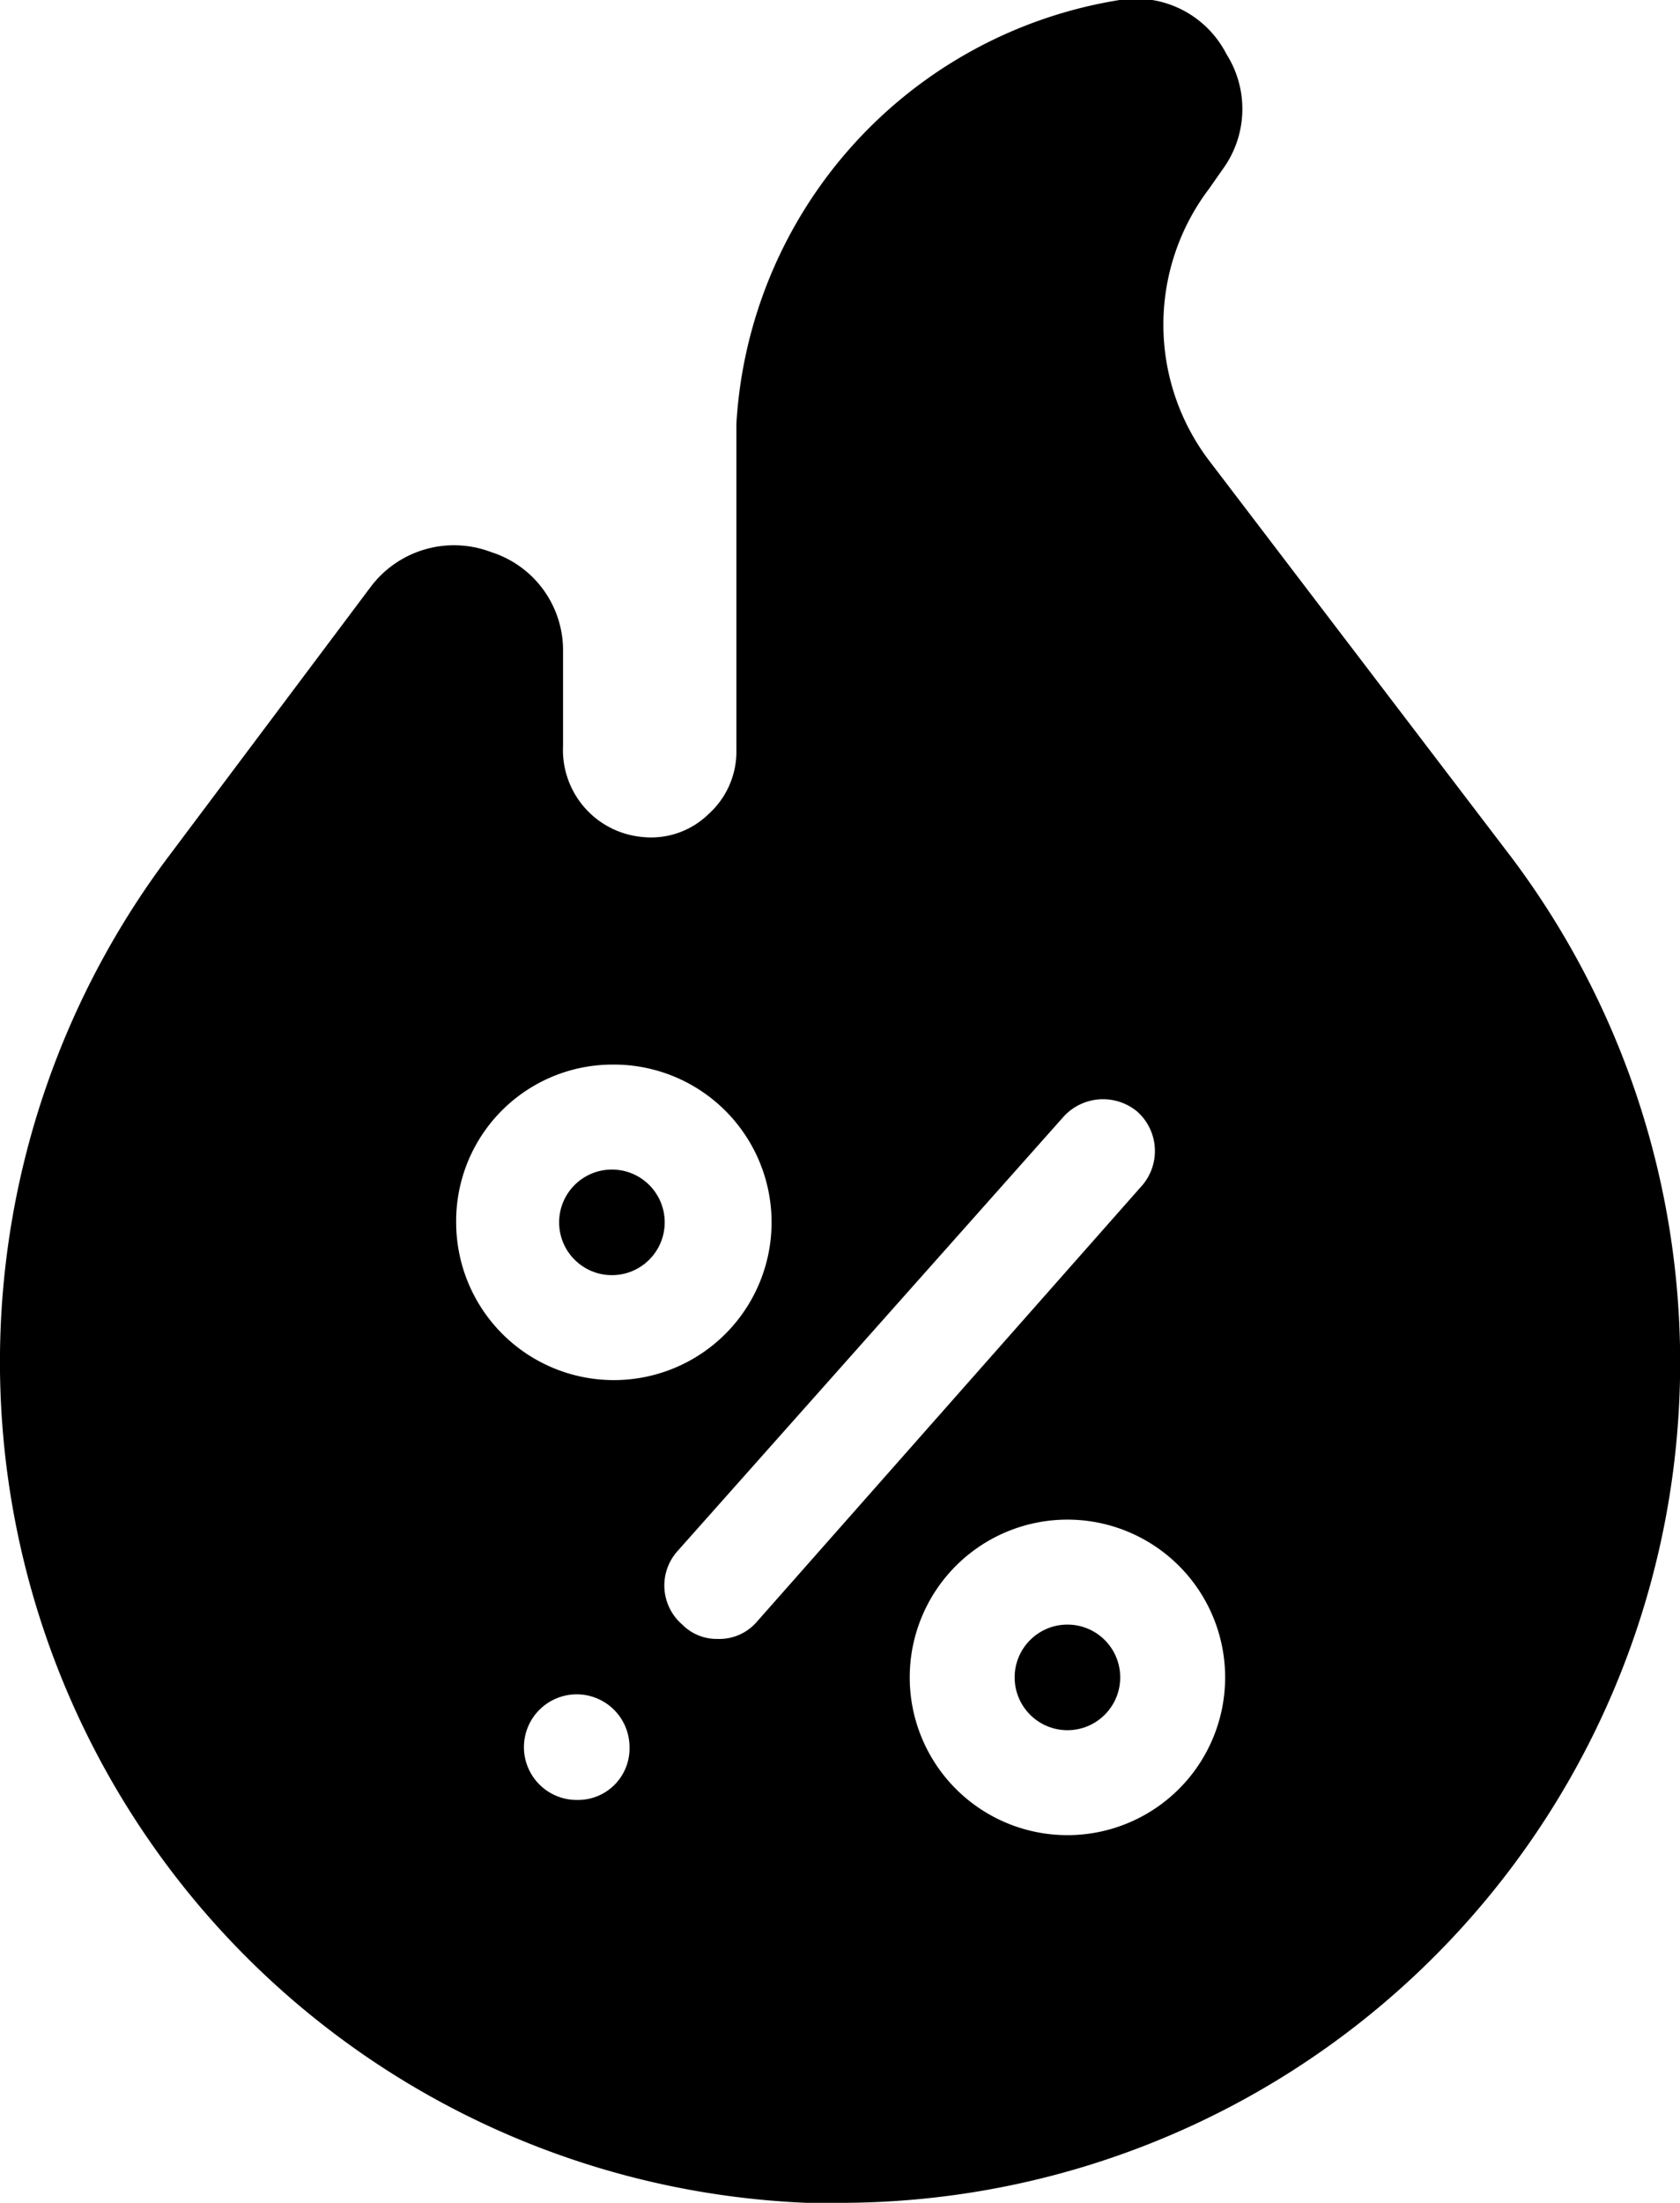 <?xml version="1.0" encoding="UTF-8"?> <svg xmlns="http://www.w3.org/2000/svg" viewBox="0 0 25.78 33.79"><path d="M12.38,33.79h.51A12.89,12.89,0,0,0,23.2,13.16h0l-4.65-6.1a3.45,3.45,0,0,1,0-4.16l.21-.3A1.57,1.57,0,0,0,18.82.83,1.56,1.56,0,0,0,17.18,0,7,7,0,0,0,11.3,6.5s0,.1,0,.16v4.83a1.29,1.29,0,0,1-.43,1,1.26,1.26,0,0,1-1,.35,1.34,1.34,0,0,1-1.23-1.4V10a1.58,1.58,0,0,0-1.1-1.53A1.6,1.6,0,0,0,5.69,9L2.57,13.16a12.91,12.91,0,0,0,9.81,20.63ZM8.86,27.61a.81.81,0,1,1,.8-.81A.79.79,0,0,1,8.86,27.61Zm9.94-1.88a2.42,2.42,0,1,1-2.42-2.42A2.42,2.42,0,0,1,18.8,25.73Zm-2.48-8.6a.82.82,0,0,1,1.13-.08.81.81,0,0,1,.08,1.13l-5.91,6.69a.76.76,0,0,1-.61.27.74.74,0,0,1-.54-.22.79.79,0,0,1-.08-1.12Zm-6.93-.8A2.42,2.42,0,1,1,7,18.75,2.4,2.4,0,0,1,9.39,16.33Z"></path><circle cx="9.39" cy="18.75" r="0.81"></circle><circle cx="16.38" cy="25.73" r="0.81"></circle></svg> 